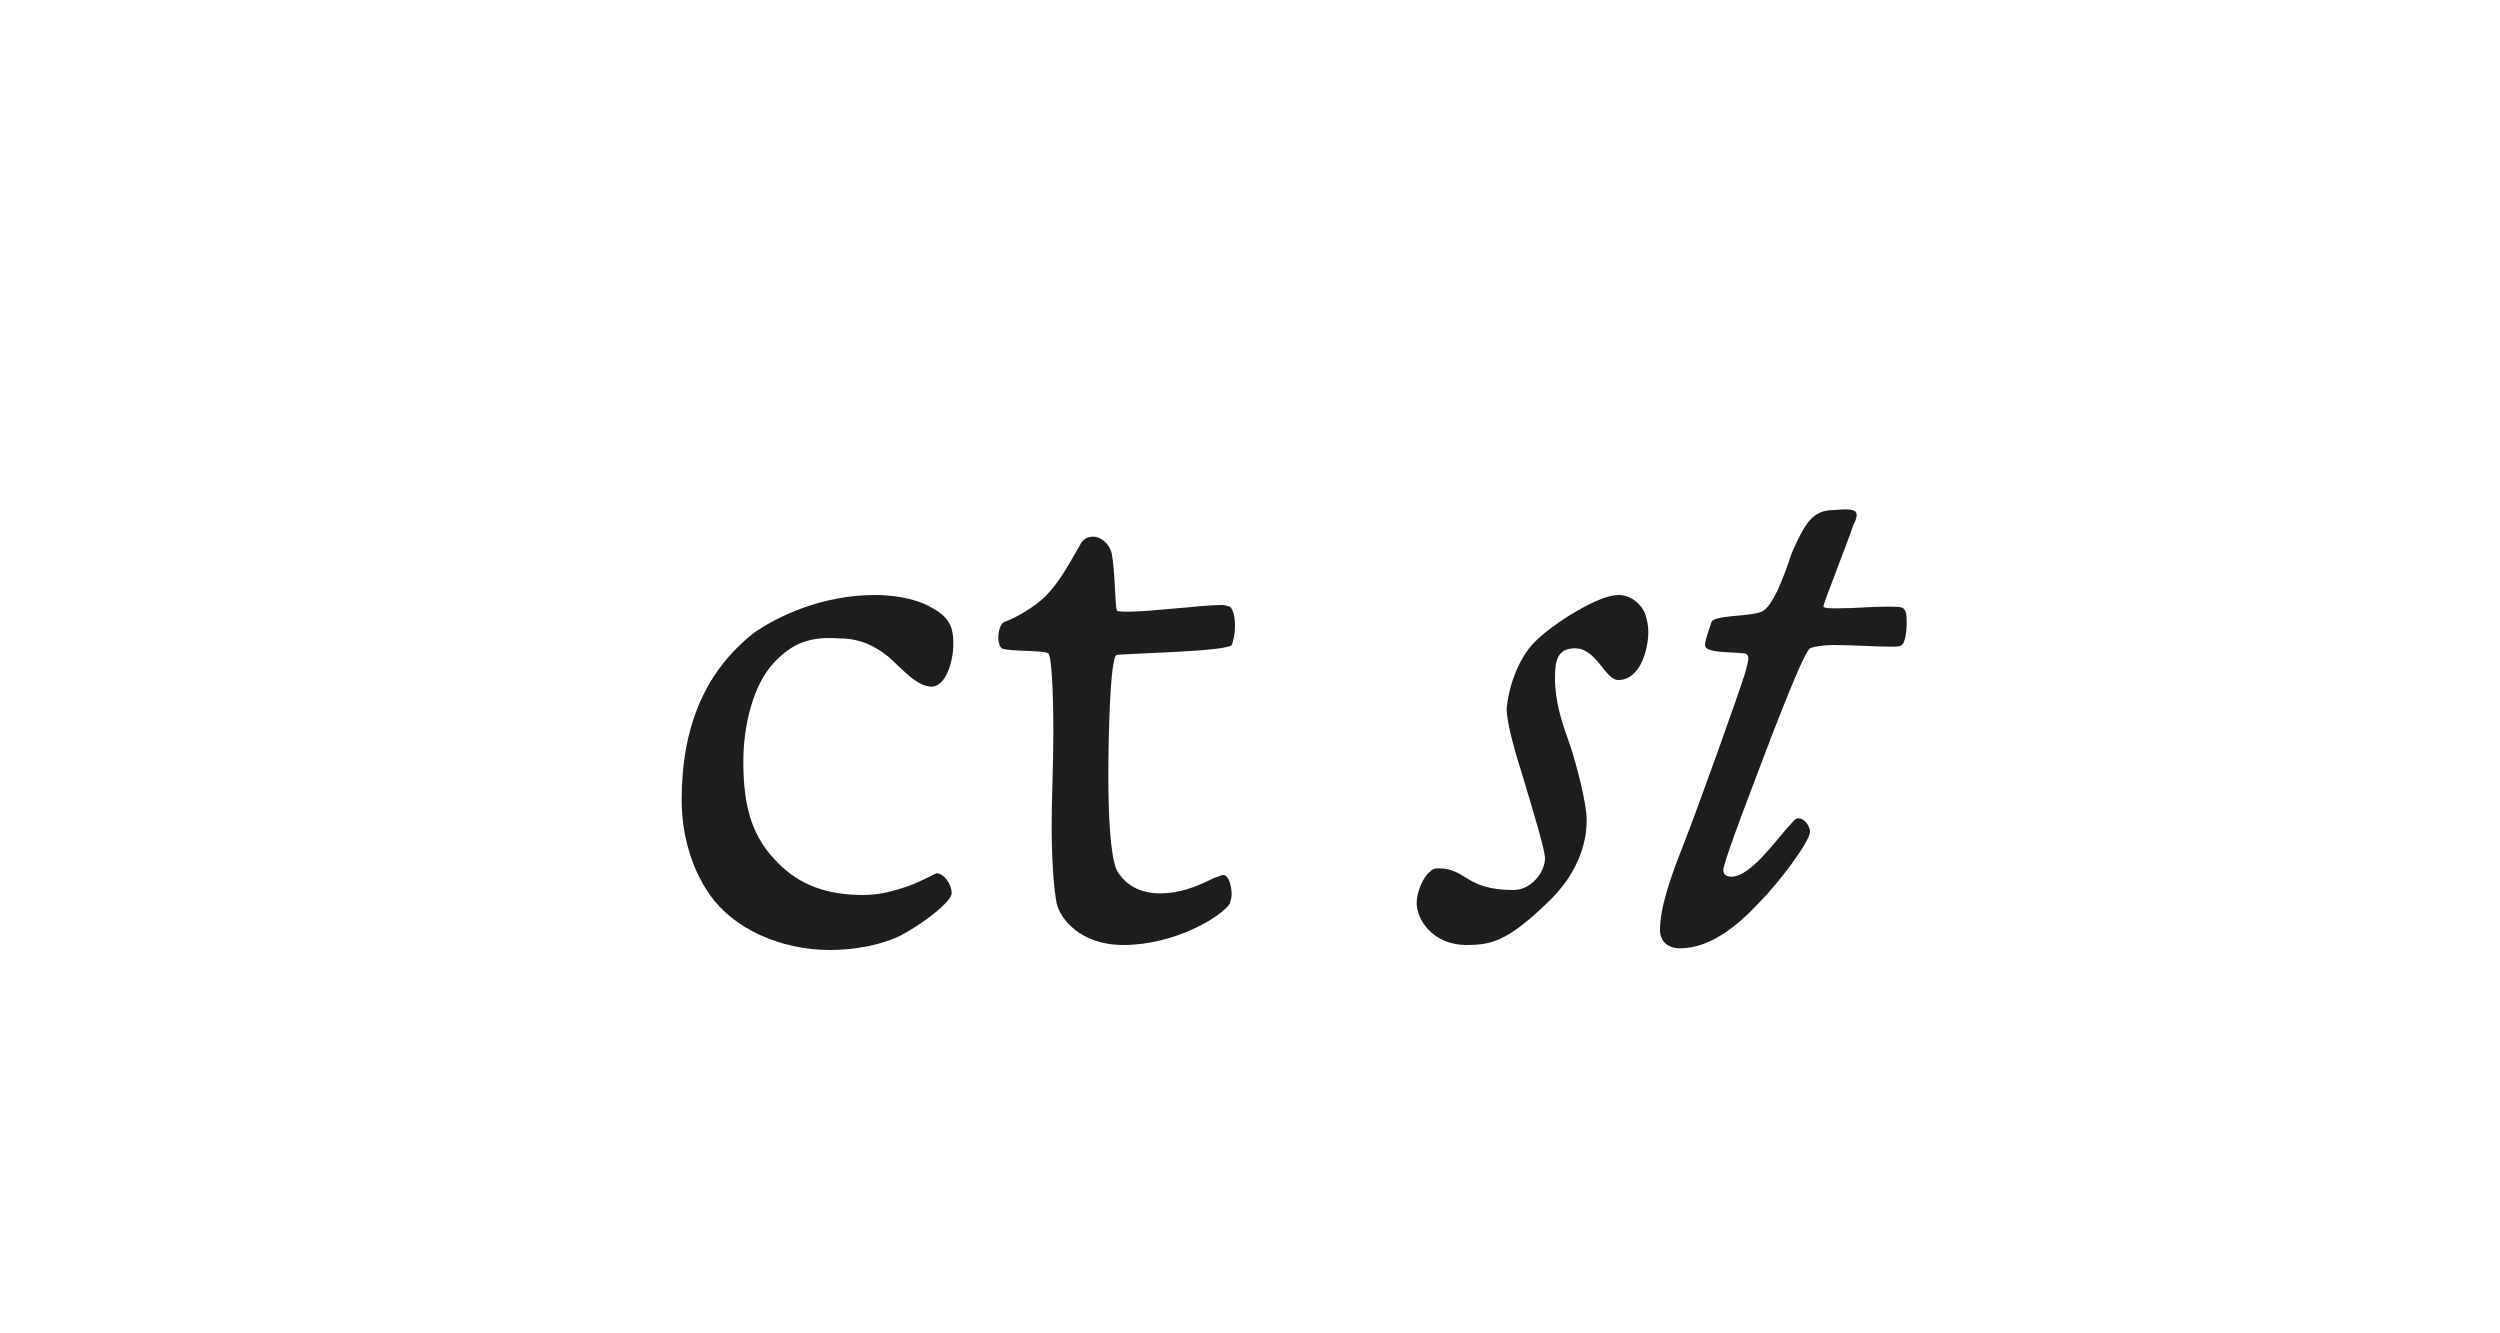 <?xml version="1.0" encoding="utf-8"?>
<!-- Generator: Adobe Illustrator 23.0.3, SVG Export Plug-In . SVG Version: 6.00 Build 0)  -->
<svg version="1.1" id="Ebene_1" xmlns="http://www.w3.org/2000/svg" xmlns:xlink="http://www.w3.org/1999/xlink" x="0px" y="0px"
	 viewBox="0 0 150 80" style="enable-background:new 0 0 150 80;" xml:space="preserve">
<style type="text/css">
	.st0{fill:#FFFFFF;}
	.st1{fill:#1D1D1B;}
</style>
<g>
	<path class="st1" d="M46.4,39.8c-1.2,1.3-1.8,3.7-1.8,5.9c0,2.9,0.6,4.6,2.1,6.1c1.3,1.3,2.9,1.9,5.1,1.9c0.9,0,1.7-0.2,2.6-0.5
		c1.1-0.4,1.7-0.8,1.8-0.8c0.4,0,0.9,0.6,0.9,1.2c0,0.5-1.8,1.9-3.2,2.6c-1.1,0.5-2.6,0.8-4.1,0.8c-3,0-5.8-1.3-7.2-3.3
		c-1.2-1.7-1.7-3.8-1.7-5.7c0-4.4,1.4-7.7,4.3-10c1.4-1,4.1-2.3,7.3-2.3c1.6,0,2.7,0.4,3.1,0.6c1.2,0.6,1.6,1.1,1.6,2.3
		c0,1.2-0.5,2.6-1.3,2.6c-0.9,0-1.8-1.1-2.6-1.8c-1-0.8-1.9-1.1-3-1.1C48.7,38.2,47.6,38.5,46.4,39.8z"/>
	<path class="st1" d="M67,36.6c0,0.1,0.3,0.1,0.7,0.1c1.4,0,4.4-0.4,5.6-0.4c0.3,0,0.4,0.1,0.5,0.1c0.2,0.2,0.3,0.6,0.3,1.2
		c0,0.4-0.1,0.9-0.2,1.1c-0.3,0.4-6.3,0.5-6.9,0.6c-0.4,0.1-0.5,5.1-0.5,7.2c0,2.2,0.1,4.8,0.5,5.7c0.5,0.9,1.4,1.4,2.6,1.4
		s2.2-0.4,3.2-0.9c0.3-0.1,0.5-0.2,0.6-0.2c0.3,0,0.5,0.6,0.5,1.2c0,0.2-0.1,0.4-0.1,0.5c-0.5,0.8-3.3,2.5-6.4,2.5
		c-2.6,0-3.8-1.6-4-2.5c-0.2-1-0.3-2.9-0.3-4.7c0-1.7,0.1-3.5,0.1-5.6c0-2.3-0.1-4.5-0.3-4.7c-0.3-0.2-2.4-0.1-2.8-0.3
		c-0.1-0.1-0.2-0.3-0.2-0.6c0-0.4,0.1-0.9,0.4-1c0.6-0.2,1.8-0.9,2.4-1.5c0.8-0.8,1.3-1.7,2.1-3.1c0.2-0.4,0.5-0.5,0.8-0.5
		c0.5,0,1,0.5,1.1,1C66.9,34.2,66.9,36.2,67,36.6z"/>
	<path class="st1" d="M98.7,36.8c0.1,0.3,0.2,0.7,0.2,1.1c0,1.1-0.5,2.9-1.8,2.9c-0.8,0-1.3-1.9-2.6-1.9c-1.1,0-1.2,0.8-1.2,1.8
		c0,1.5,0.5,2.9,0.9,4c0.4,1.2,1,3.5,1,4.5c0,0.9-0.2,3-2.5,5.1c-2.3,2.2-3.3,2.4-4.7,2.4c-2.1,0-3-1.6-3-2.5c0-0.7,0.4-1.6,0.8-1.9
		c0.1-0.1,0.2-0.2,0.5-0.2c1.7,0,1.6,1.3,4.5,1.3c1.1,0,1.9-1.1,1.9-1.9c0-0.5-0.7-2.8-1.3-4.8c-0.5-1.6-1-3.3-1-4.2
		c0.1-1.1,0.6-2.9,1.7-4c1.1-1.1,3.8-2.8,5-2.8C97.9,35.7,98.5,36.3,98.7,36.8z"/>
	<path class="st1" d="M111.4,30.9c0,0.2-0.1,0.4-0.2,0.6c-0.4,1.2-1.8,4.7-1.8,4.9c0.1,0.1,0.4,0.1,0.8,0.1c1.2,0,2-0.1,2.9-0.1
		c0.6,0,1,0,1.1,0.1c0.2,0.2,0.2,0.5,0.2,0.9c0,0.5-0.1,1.2-0.3,1.3c-0.1,0.1-0.3,0.1-0.7,0.1c-0.9,0-2.3-0.1-3.4-0.1
		c-0.6,0-1.2,0.1-1.4,0.2c-0.3,0.2-1.3,2.7-2.2,5c-1.1,2.9-3,7.8-3,8.3c0,0.3,0.2,0.4,0.5,0.4c1.1,0,2.6-2.1,3.4-3
		c0.3-0.3,0.4-0.5,0.6-0.5c0.4,0,0.7,0.5,0.7,0.8c0,0.6-1.9,3.1-3,4.2c-1.2,1.3-2.9,2.8-4.8,2.8c-0.7,0-1.2-0.4-1.2-1.1
		c0-1.3,0.6-3.1,1.4-5.1c0.9-2.3,3.3-9,3.7-10.3c0.1-0.4,0.2-0.7,0.2-0.9c0-0.2-0.1-0.3-0.3-0.3c-0.8-0.1-2.3,0-2.3-0.5
		c0-0.3,0.3-1.1,0.4-1.4c0.2-0.4,2.3-0.3,3-0.6c0.7-0.3,1.4-2.3,1.8-3.5c0.9-2.1,1.4-2.6,2.6-2.6C111.1,30.5,111.4,30.6,111.4,30.9z
		"/>
</g>
</svg>

